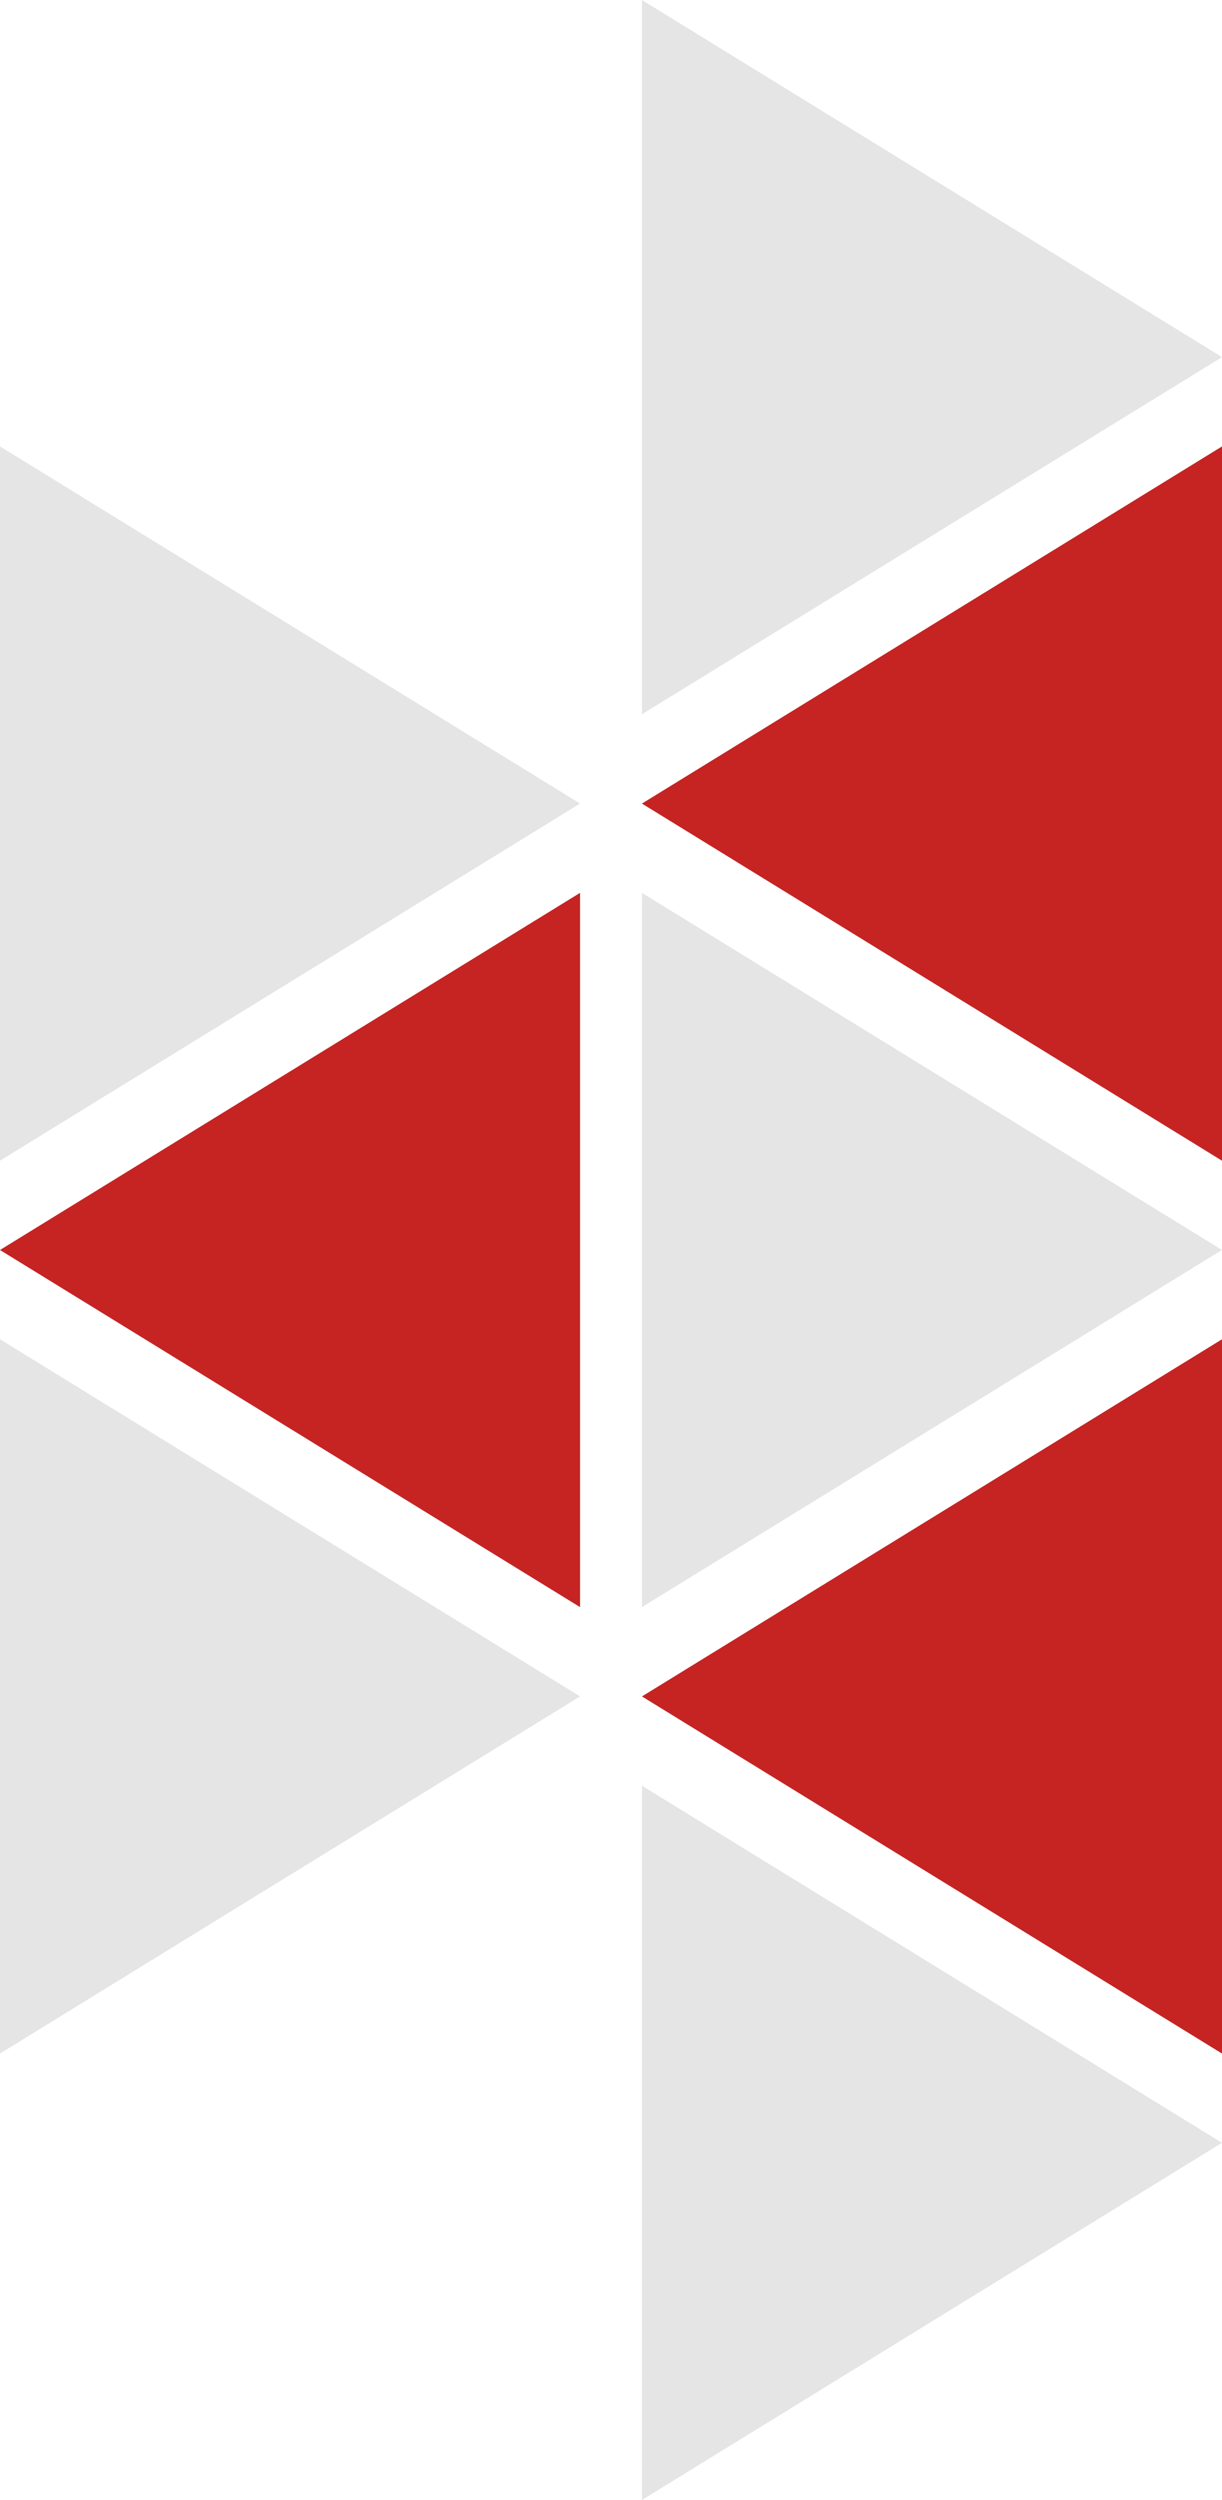 <svg xmlns="http://www.w3.org/2000/svg" width="48.565" height="99.305"><g data-name="Group 916"><g data-name="Group 85"><path data-name="Polygon 1" d="M48.565 14.186L25.512 28.373V0z" fill="#e5e5e5"/><path data-name="Polygon 2" d="M48.565 49.652L25.512 63.839V35.466z" fill="#e5e5e5"/><path data-name="Polygon 3" d="M25.512 31.92l23.053-14.187v28.373z" fill="#c62323"/><path data-name="Polygon 4" d="M25.512 67.386l23.053-14.187v28.373z" fill="#c62323"/><path data-name="Polygon 5" d="M48.565 85.118L25.512 99.305V70.932z" fill="#e5e5e5"/></g><g data-name="Group 86"><path data-name="Polygon 2" d="M0 49.653l23.053-14.187v28.373z" fill="#c62323"/><path data-name="Polygon 3" d="M23.053 31.919L0 46.106V17.733z" fill="#e5e5e5"/><path data-name="Polygon 4" d="M23.053 67.385L0 81.572V53.199z" fill="#e5e5e5"/></g></g></svg>